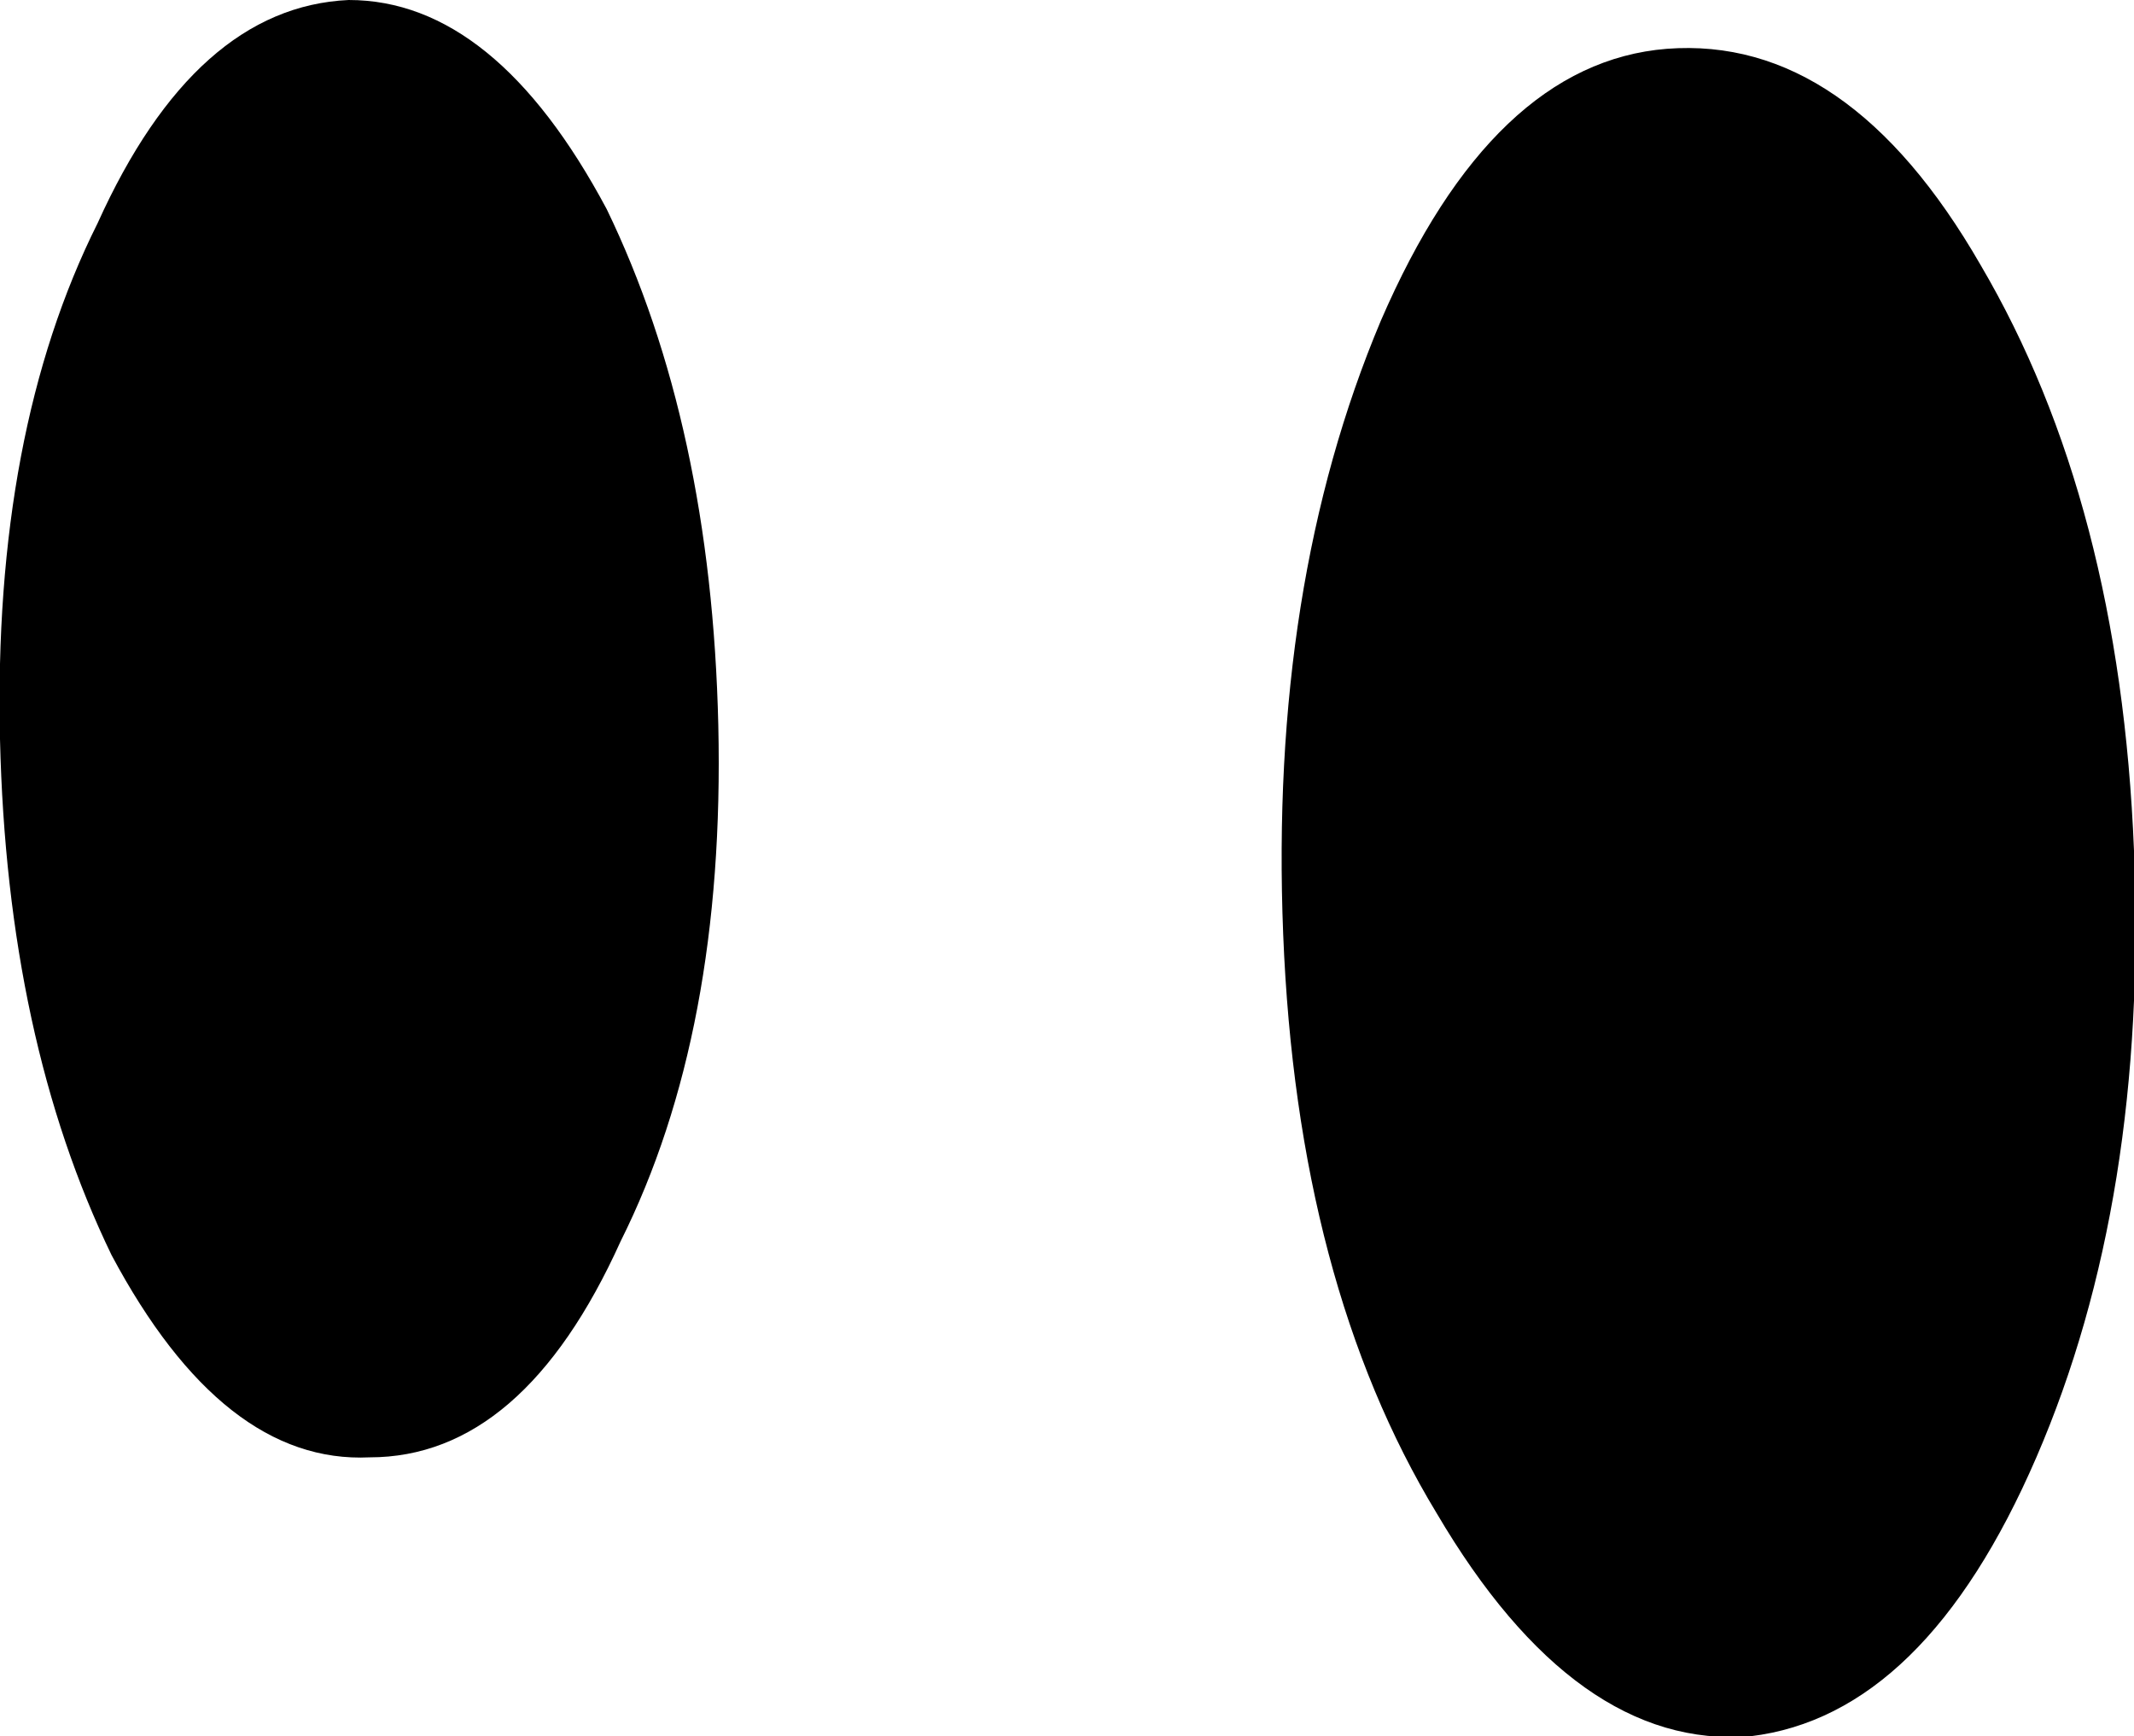 <?xml version="1.0" encoding="UTF-8" standalone="no"?>
<svg xmlns:xlink="http://www.w3.org/1999/xlink" height="12.45px" width="15.3px" xmlns="http://www.w3.org/2000/svg">
  <g transform="matrix(1.0, 0.0, 0.0, 1.0, 9.2, 23.3)">
    <path d="M-9.2 -18.0 Q-9.15 -15.85 -8.4 -14.3 -7.6 -12.8 -6.55 -12.85 -5.45 -12.85 -4.75 -14.4 -4.0 -15.9 -4.05 -18.1 -4.1 -20.25 -4.85 -21.8 -5.65 -23.3 -6.7 -23.3 -7.8 -23.25 -8.5 -21.7 -9.25 -20.2 -9.2 -18.0" fill="#000000" fill-rule="evenodd" stroke="none"/>
    <path d="M0.0 -16.6 Q0.1 -14.1 1.1 -12.45 2.1 -10.75 3.35 -10.85 4.6 -11.0 5.4 -12.85 6.2 -14.7 6.1 -17.2 6.0 -19.7 5.0 -21.4 4.05 -23.05 2.75 -22.95 1.5 -22.85 0.7 -21.0 -0.1 -19.1 0.0 -16.6" fill="#000000" fill-rule="evenodd" stroke="none"/>
  </g>
</svg>

